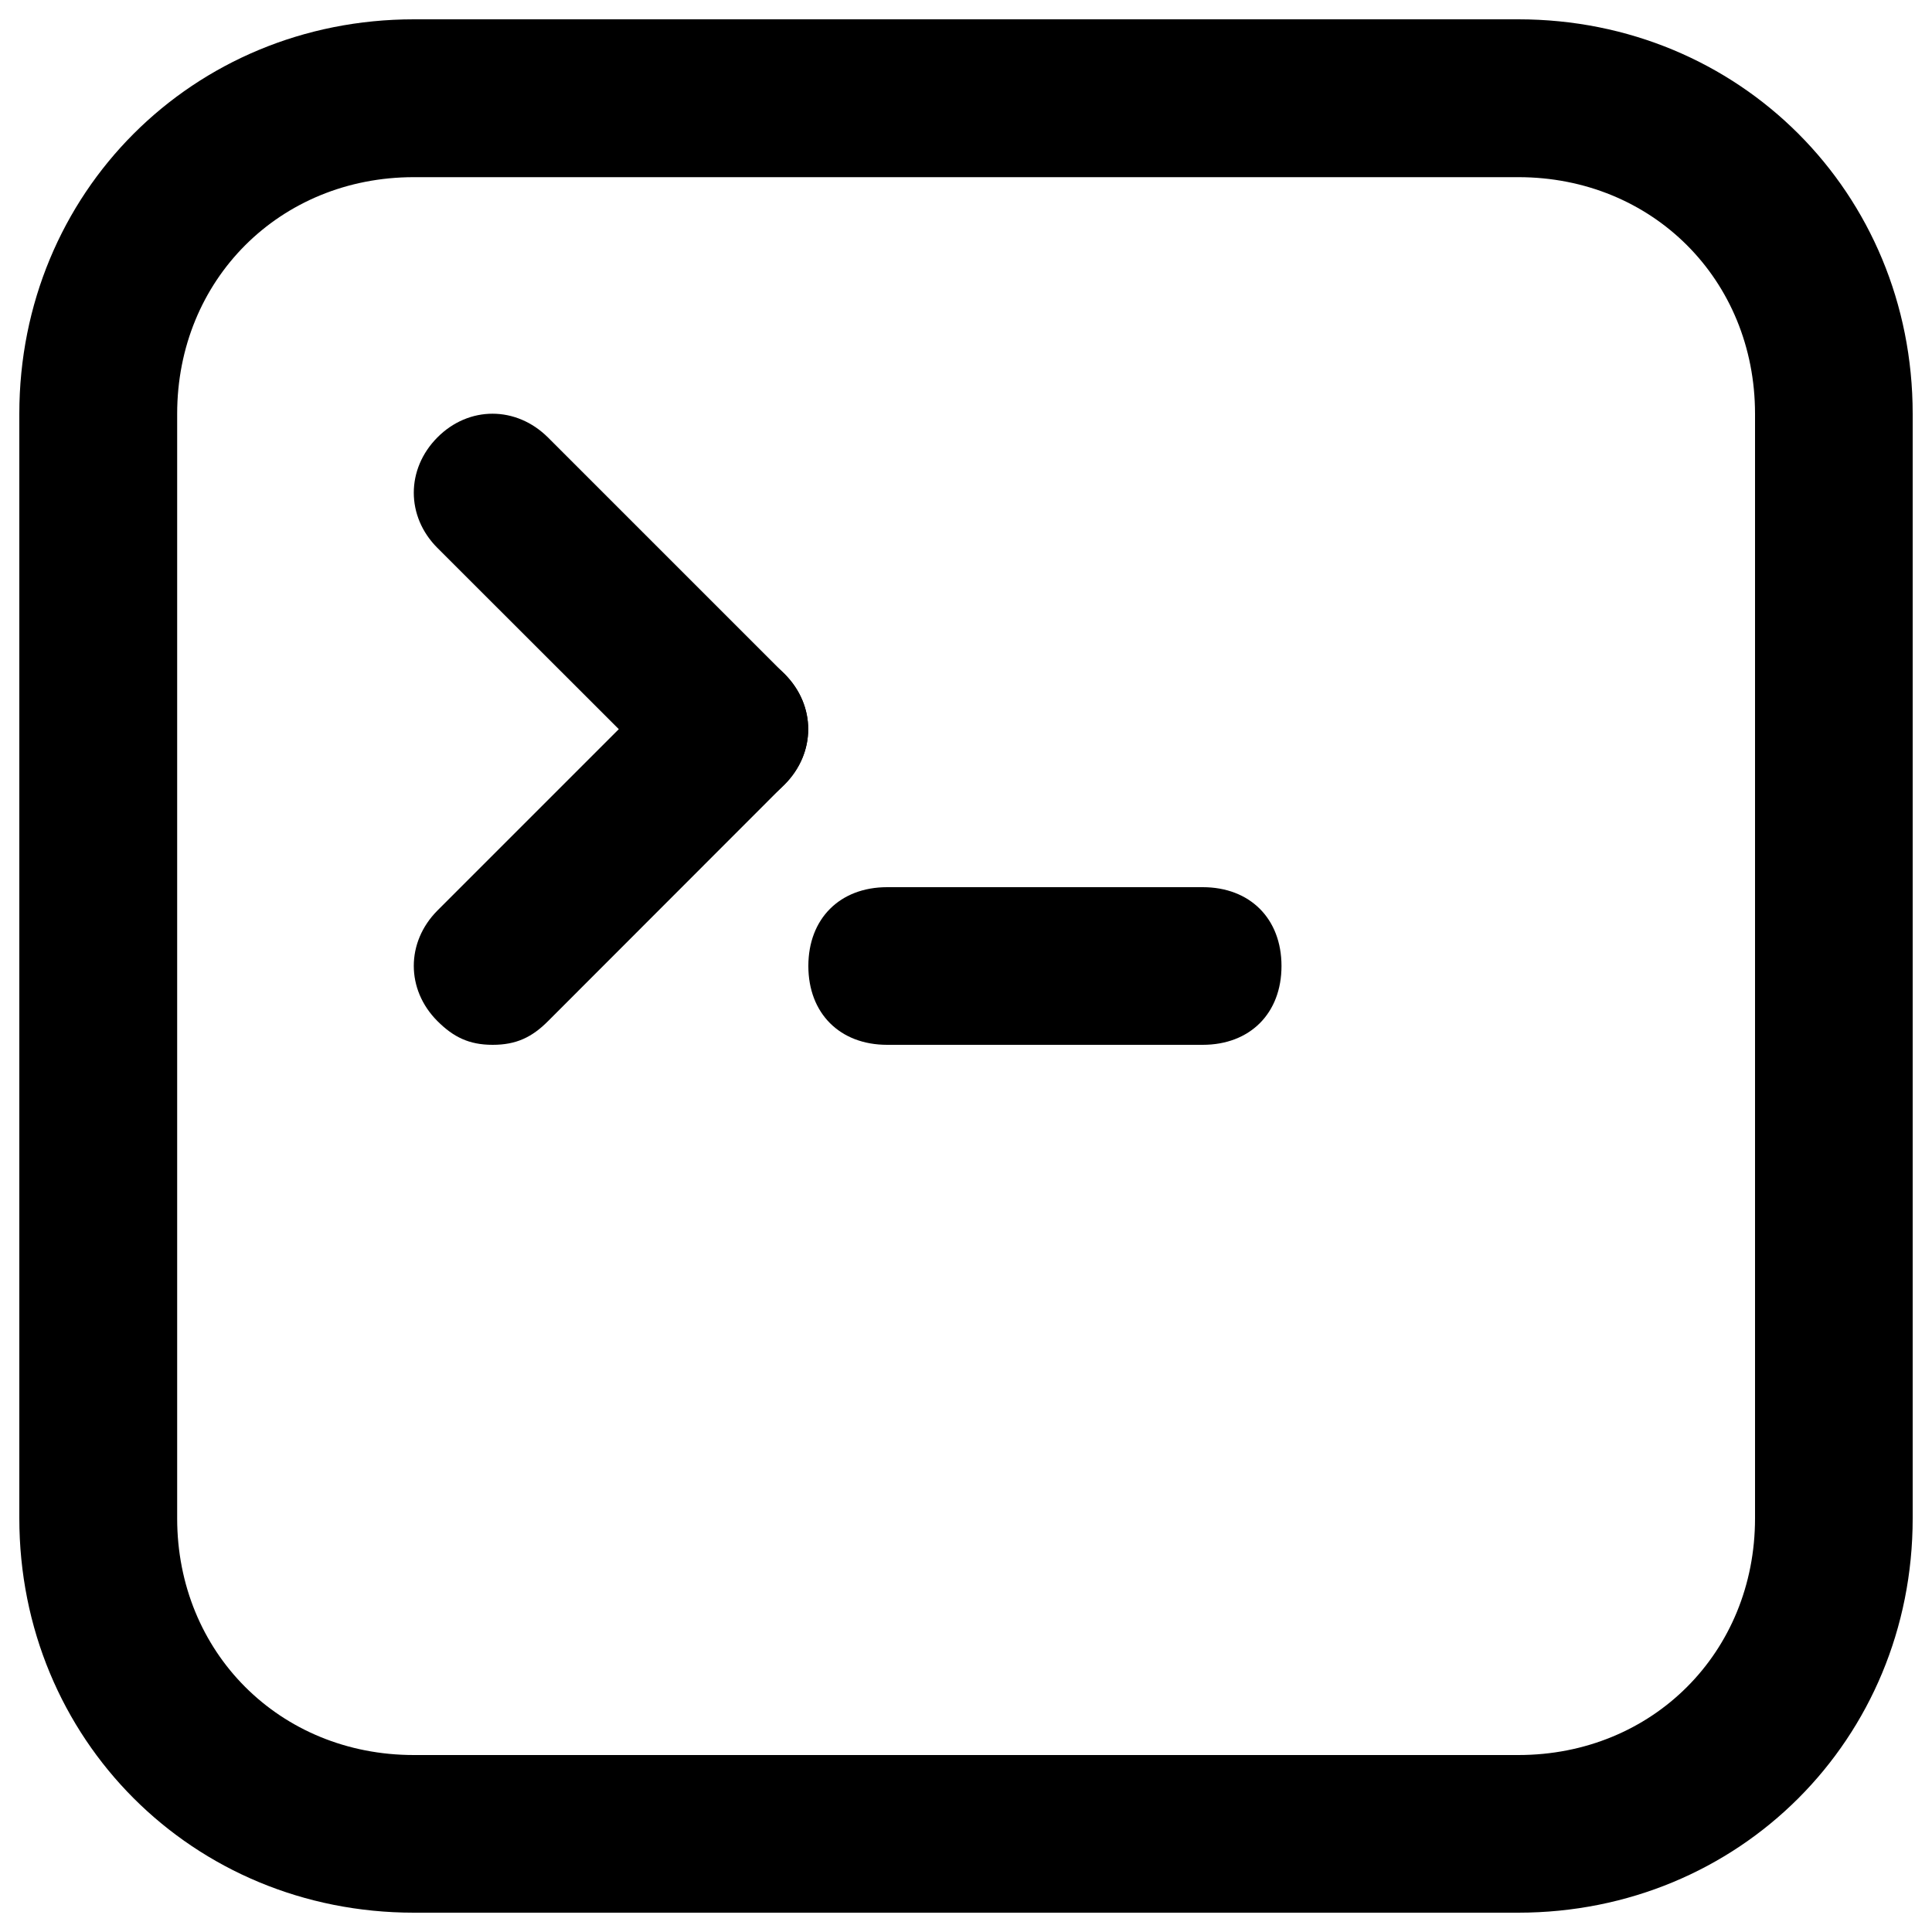 <?xml version="1.0" encoding="utf-8"?>
<!-- Svg Vector Icons : http://www.onlinewebfonts.com/icon -->
<!DOCTYPE svg PUBLIC "-//W3C//DTD SVG 1.1//EN" "http://www.w3.org/Graphics/SVG/1.1/DTD/svg11.dtd">
<svg version="1.1" xmlns="http://www.w3.org/2000/svg" xmlns:xlink="http://www.w3.org/1999/xlink" x="0px" y="0px" viewBox="0 0 1000 1000" enable-background="new 0 0 1000 1000" xml:space="preserve">
<g><path d="M785.8,990H214.2C99.8,990,10,900.2,10,785.8V214.2C10,99.8,99.8,10,214.2,10h571.7C900.2,10,990,99.8,990,214.2v571.7C990,900.2,900.2,990,785.8,990z M214.2,91.7c-69.4,0-122.5,53.1-122.5,122.5v571.7c0,69.4,53.1,122.5,122.5,122.5h571.7c69.4,0,122.5-53.1,122.5-122.5V214.2c0-69.4-53.1-122.5-122.5-122.5H214.2z"/><path d="M377.5,418.3c-12.3,0-20.4-4.1-28.6-12.3L226.4,283.6c-16.3-16.3-16.3-40.8,0-57.2s40.8-16.3,57.2,0l122.5,122.5c16.3,16.3,16.3,40.8,0,57.2C397.9,414.3,389.8,418.3,377.5,418.3z"/><path d="M255,540.8c-12.3,0-20.4-4.1-28.6-12.3c-16.3-16.3-16.3-40.8,0-57.2l122.5-122.5c16.3-16.3,40.8-16.3,57.2,0c16.3,16.3,16.3,40.8,0,57.2L283.6,528.6C275.4,536.8,267.3,540.8,255,540.8z"/><path d="M622.5,540.8H459.2c-24.5,0-40.8-16.3-40.8-40.8c0-24.5,16.3-40.8,40.8-40.8h163.3c24.5,0,40.8,16.3,40.8,40.8C663.3,524.5,647,540.8,622.5,540.8z"/></g>
</svg>